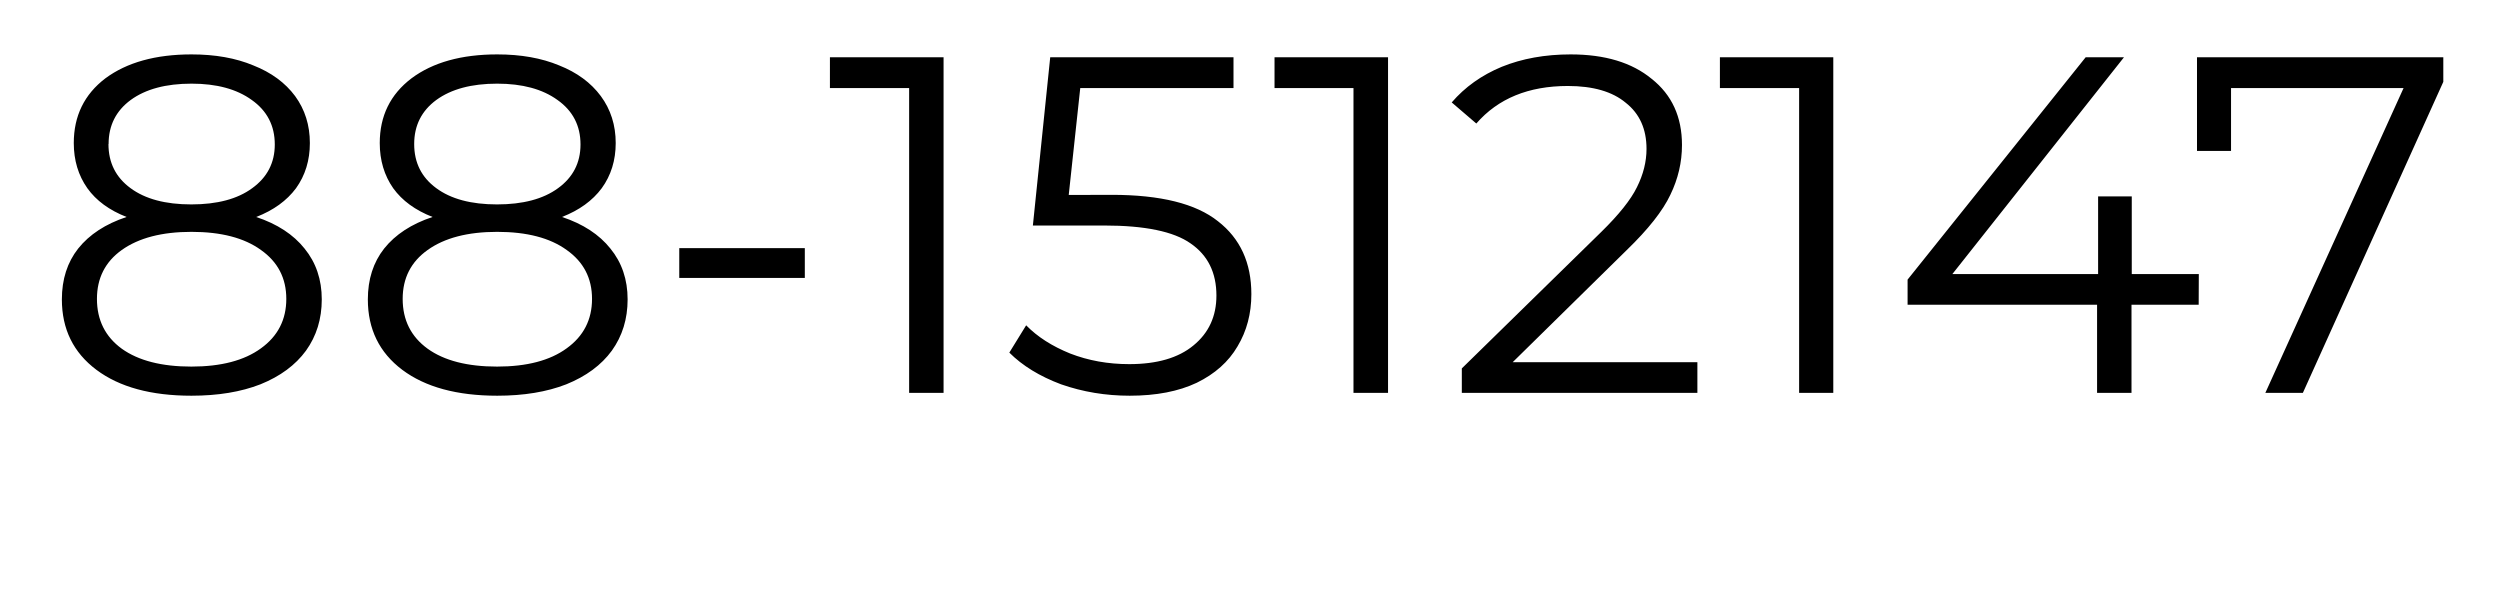 <svg width="73" height="18" viewBox="0 0 19.315 4.762" xmlns="http://www.w3.org/2000/svg"><path d="M1.979 1.676q.244.081.374.244.133.163.133.393 0 .226-.122.396-.122.167-.352.26-.226.088-.533.088-.467 0-.734-.2-.267-.2-.267-.544 0-.233.126-.393.13-.163.374-.244-.2-.078-.303-.222Q.57 1.305.57 1.105q0-.314.244-.5.25-.185.666-.185.274 0 .477.085.208.082.323.237.114.156.114.363 0 .2-.107.349-.107.144-.307.222zM.838 1.113q0 .215.17.34.17.126.47.126.3 0 .47-.125.175-.126.175-.338 0-.218-.178-.344Q1.771.646 1.48.646q-.297 0-.47.126-.171.126-.171.34zm.64 1.719q.345 0 .538-.141.196-.141.196-.382 0-.24-.196-.378-.193-.14-.537-.14-.341 0-.538.14-.192.137-.192.378 0 .245.192.385.193.138.538.138zm2.864-1.156q.244.081.374.244.133.163.133.393 0 .226-.122.396-.122.167-.352.26-.226.088-.533.088-.467 0-.734-.2-.266-.2-.266-.544 0-.233.126-.393.13-.163.374-.244-.2-.078-.304-.222-.104-.149-.104-.349 0-.314.245-.5.248-.185.663-.185.274 0 .478.085.207.082.322.237.115.156.115.363 0 .2-.108.349-.107.144-.307.222zM3.2 1.113q0 .215.17.34.17.126.47.126.3 0 .471-.125.174-.126.174-.338 0-.218-.178-.344-.174-.126-.466-.126-.297 0-.47.126-.171.126-.171.34zm.64 1.719q.345 0 .538-.141.196-.141.196-.382 0-.24-.196-.378-.193-.14-.537-.14-.341 0-.537.14-.193.137-.193.378 0 .245.193.385.192.138.537.138zm1.408-.915h.97v.23h-.97zM7.29.442v2.593h-.266V.68h-.612V.442zm1.3 1.063q.564 0 .82.204.258.2.258.563 0 .226-.107.404-.104.178-.315.281-.211.1-.518.1-.278 0-.53-.088-.248-.093-.4-.245l.13-.211q.13.133.34.218.211.082.456.082.322 0 .496-.144.178-.145.178-.386 0-.266-.2-.403-.196-.138-.667-.138H7.98l.134-1.3H9.53V.68H8.346l-.089.826zM10.724.442v2.593h-.267V.68h-.61V.442zm2.39 2.356v.237h-1.82v-.189l1.078-1.055q.204-.2.275-.345.074-.148.074-.296 0-.23-.16-.356-.155-.13-.448-.13-.455 0-.707.29l-.19-.163q.153-.178.386-.275.237-.096.533-.096.397 0 .626.189.234.185.234.511 0 .2-.09.385-.088.186-.336.426l-.882.867zm1.05-2.356v2.593H13.9V.68h-.612V.442zm2.823 1.912h-.519v.681h-.266v-.681h-1.464V2.16L16.114.442h.296l-1.326 1.675h1.126v-.6h.26v.6h.518zm1.89-1.912v.19l-1.085 2.403h-.29L18.57.68h-1.333v.486h-.263V.442z"/></svg>